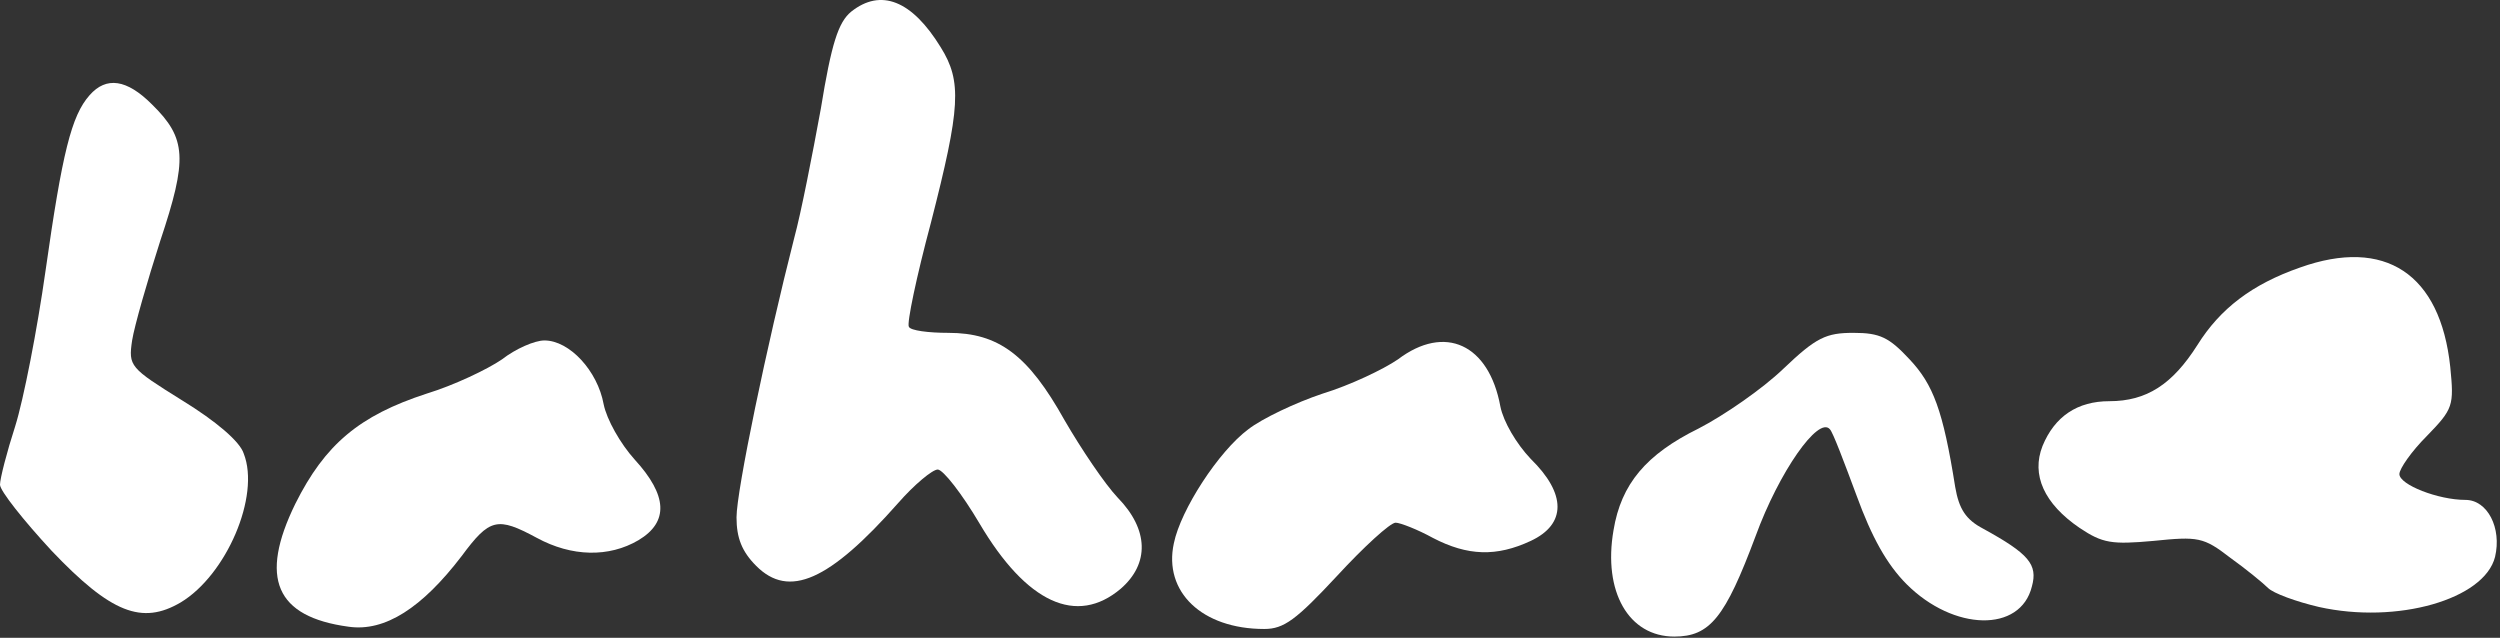<svg width="439" height="112" viewBox="0 0 439 112" fill="none" xmlns="http://www.w3.org/2000/svg">
<rect x="0" y="0" width="439" height="112" fill="#333333" stroke="none"/>
<path d="M149.467 2.049C147.2 3.916 146 7.649 144.133 19.116C142.667 27.116 140.667 37.383 139.467 41.783C134.667 60.583 129.333 86.183 129.333 90.849C129.333 94.449 130.267 96.849 132.8 99.383C138.533 105.116 145.6 102.049 157.733 88.316C160.533 85.116 163.733 82.449 164.667 82.449C165.6 82.449 168.933 86.716 172 91.916C180.267 105.916 189.067 109.916 196.8 103.383C201.867 98.983 201.733 92.983 196.267 87.383C194 84.983 189.867 78.849 186.933 73.783C180.533 62.316 175.333 58.449 166.533 58.449C163.067 58.449 159.867 58.049 159.6 57.383C159.2 56.849 160.933 48.583 163.467 39.116C168.667 18.849 168.933 14.316 165.2 8.316C160.133 0.049 154.667 -2.084 149.467 2.049Z" fill="white"></path>
<path d="M15.733 16.716C12.533 20.316 10.933 26.849 8 47.516C6.533 57.916 4.133 70.183 2.667 74.849C1.2 79.383 0 84.049 0 85.116C0 86.183 4.133 91.383 9.067 96.716C19.467 107.649 24.933 109.783 31.733 105.783C39.733 100.983 45.733 87.116 42.8 79.649C42.133 77.516 37.867 73.916 32 70.316C22.8 64.583 22.533 64.316 23.2 59.783C23.6 57.249 25.867 49.383 28.133 42.316C32.933 27.916 32.8 24.316 26.667 18.316C22.267 13.916 18.667 13.383 15.733 16.716Z" fill="white"></path>
<path d="M403.867 46.983C395.467 49.916 389.867 54.183 385.867 60.583C381.467 67.516 376.933 70.449 370.4 70.449C364.8 70.449 360.8 73.116 358.667 78.316C356.667 83.383 358.933 88.449 365.2 92.716C369.2 95.383 370.8 95.649 378.133 94.983C386 94.183 386.933 94.316 391.6 97.916C394.4 99.916 397.467 102.449 398.267 103.249C399.2 104.183 403.2 105.649 407.2 106.583C420.933 109.649 436.267 105.249 438.133 97.783C439.333 92.716 436.8 87.783 432.933 87.783C428.133 87.783 421.333 85.116 421.333 83.249C421.333 82.316 423.467 79.249 426.133 76.583C430.8 71.783 430.933 71.249 430.267 64.449C428.533 48.049 418.8 41.649 403.867 46.983Z" fill="white"></path>
<path d="M313.2 64.716C309.467 68.316 302.667 72.983 298.267 75.249C289.067 79.783 284.667 84.983 283.333 93.116C281.467 103.916 286 111.783 294 111.783C300.267 111.783 302.933 108.449 308.267 94.183C312.4 82.849 319.333 72.983 321.333 75.383C321.867 75.916 323.867 81.249 326 86.983C328.667 94.316 331.333 99.116 334.8 102.583C343.067 110.849 354.8 111.116 356.8 102.983C357.867 99.116 356.267 97.249 348.267 92.849C345.2 91.249 344 89.383 343.333 85.516C341.2 72.049 339.467 67.516 335.333 63.116C331.733 59.249 330.133 58.449 325.467 58.449C320.667 58.449 318.933 59.249 313.2 64.716Z" fill="white"></path>
<path d="M88.133 63.116C85.6 64.849 79.733 67.649 74.933 69.116C63.066 72.983 57.066 78.049 51.866 88.449C45.466 101.516 48.4 108.316 61.2 110.049C67.6 110.983 74.133 106.716 81.066 97.649C86 90.983 87.333 90.716 94.266 94.449C100.4 97.783 106.933 97.916 112.133 94.849C117.466 91.649 117.2 86.983 111.466 80.716C108.933 77.916 106.533 73.649 106 70.983C104.933 65.116 100 59.783 95.6 59.783C93.866 59.783 90.533 61.249 88.133 63.116Z" fill="white"></path>
<path d="M245.466 63.116C242.933 64.849 237.066 67.649 232.266 69.116C227.466 70.716 221.6 73.516 219.2 75.383C214 79.249 207.333 89.516 206.133 95.383C204.266 103.916 211.066 110.449 222 110.449C225.466 110.449 227.6 108.849 234.8 101.116C239.466 96.049 244.133 91.783 245.066 91.783C245.866 91.783 248.933 92.983 251.6 94.449C257.733 97.649 262.8 97.783 268.8 94.983C275.066 92.049 275.066 86.716 268.8 80.583C266.266 77.916 264 74.049 263.466 71.383C261.466 60.449 253.733 56.849 245.466 63.116Z" fill="white"></path>
</svg>
